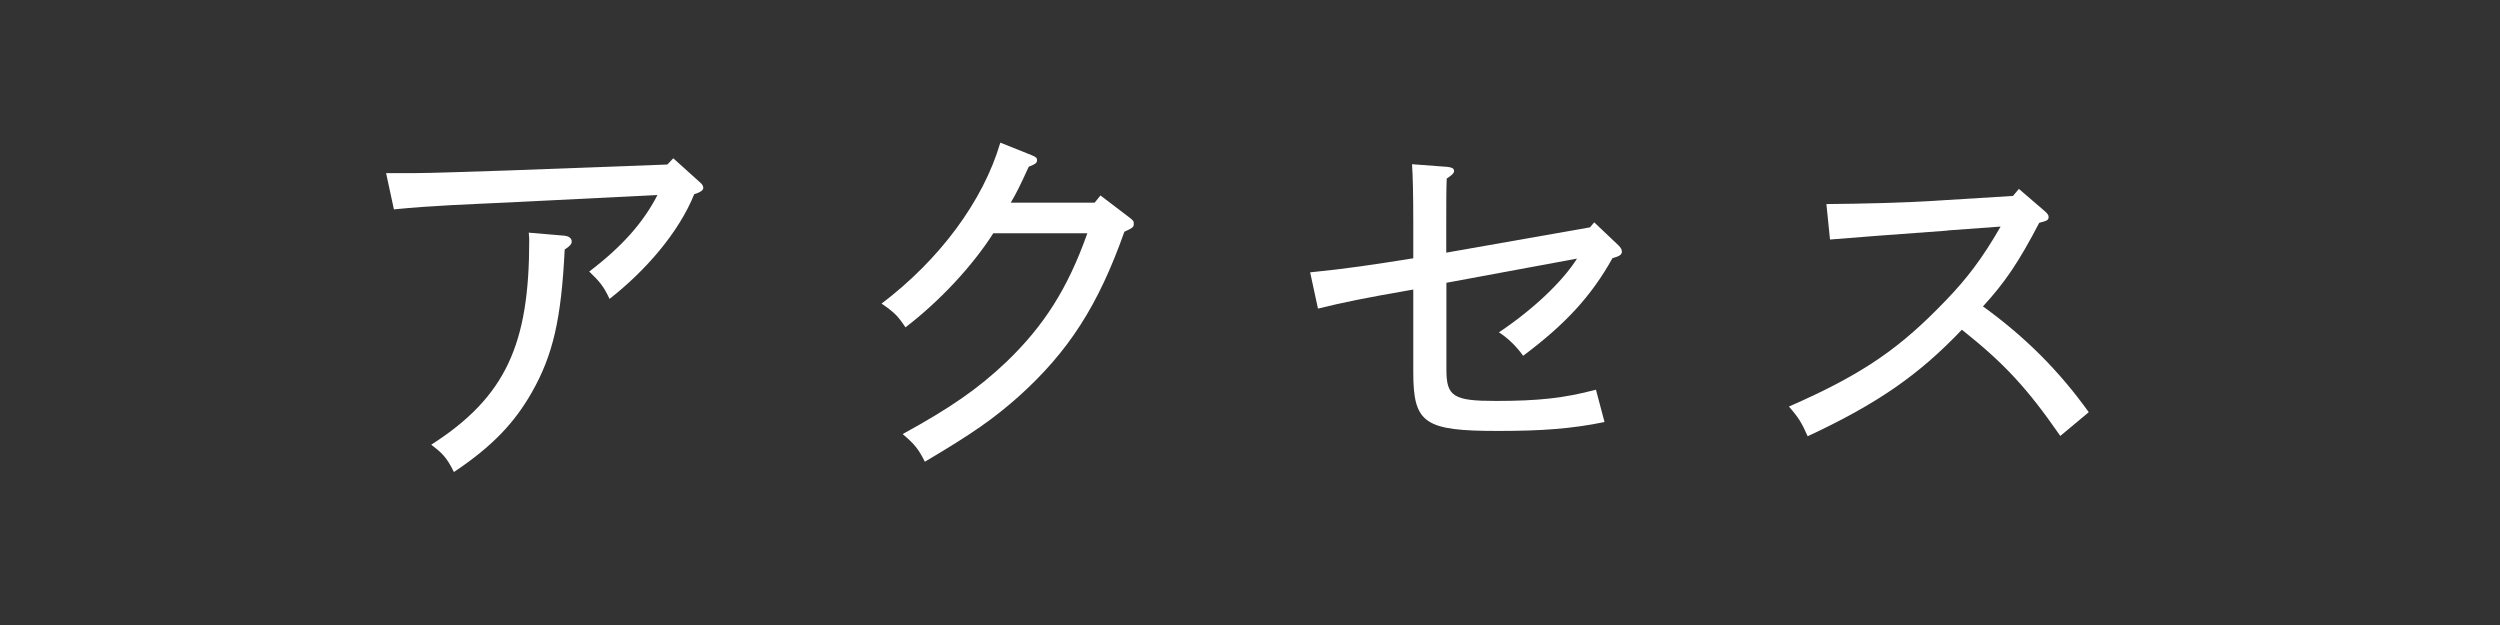 <?xml version="1.0" encoding="UTF-8"?>
<svg id="_レイヤー_2" data-name="レイヤー 2" xmlns="http://www.w3.org/2000/svg" viewBox="0 0 160 40">
  <rect x="0" y="0" width="160" height="40" fill="#333333" stroke="none"/>
  <defs>
    <style>
      .cls-1 {
        fill: none;
      }

      .cls-2 {
        fill: #fff;
      }
    </style>
  </defs>
  <g id="contents">
    <rect class="cls-1" width="160" height="40"/>
    <g>
      <path class="cls-2" d="m24.72,11.08h1.77c1.15,0,3.67-.1,6.02-.17l10.2-.38.38-.4,1.72,1.55c.15.12.2.25.2.35q0,.22-.58.4c-1,2.47-3.12,4.9-5.42,6.7-.4-.87-.7-1.17-1.3-1.75,2.1-1.6,3.45-3.12,4.37-4.9l-9.4.47c-2.5.12-5,.2-7.47.45l-.5-2.32Zm11.47,4.02c.23.02.4.17.4.35s-.12.3-.45.52c-.22,4.47-.75,6.77-2.12,9.17-1.1,1.92-2.5,3.42-4.97,5.07-.47-.97-.8-1.25-1.45-1.75,4.8-3.07,6.27-6.47,6.27-13.05,0-.12,0-.27-.03-.52l2.35.2Z"/>
      <path class="cls-2" d="m70.05,12.98l.38-.47,1.8,1.37c.33.25.33.27.33.45,0,.2-.05.25-.6.5-1.67,4.72-3.57,7.67-6.77,10.55-1.58,1.4-2.92,2.35-6,4.17-.4-.8-.65-1.12-1.42-1.77,3.1-1.7,4.82-2.9,6.62-4.6,2.42-2.32,3.95-4.72,5.2-8.25h-6.02c-1.32,2.07-3.4,4.32-5.62,6.02-.48-.72-.7-.95-1.53-1.52,3.7-2.8,6.5-6.55,7.6-10.3l2,.8c.3.12.35.18.35.32,0,.18-.1.25-.53.42-.55,1.2-.77,1.65-1.15,2.3h5.37Z"/>
      <path class="cls-2" d="m92.57,18.11v5.55c0,1.72.45,2,3.17,2s4.37-.18,6.4-.72l.55,2.07c-2.1.43-4,.57-6.82.57-4.7,0-5.42-.47-5.42-3.75v-5.3c-3.17.55-4.47.82-6.1,1.22l-.5-2.32c2.32-.23,3.97-.48,6.6-.9v-2.27c0-1.8-.03-3.05-.08-3.75l2.27.17c.27.03.42.1.42.25s-.1.25-.47.5c-.03.7-.03,1.57-.03,2.82v1.92l9.2-1.62.27-.32,1.55,1.47c.15.15.22.27.22.4,0,.2-.15.3-.6.42-1.35,2.42-3,4.22-5.72,6.25-.47-.67-1.07-1.2-1.55-1.5,2.2-1.47,4.07-3.25,5-4.72l-8.37,1.55Z"/>
      <path class="cls-2" d="m124.62,14.76c-4.15.3-5.65.42-7.5.57l-.23-2.27c2.15-.02,4.97-.07,7.57-.25l4.37-.27.38-.45,1.65,1.42c.17.15.25.25.25.37,0,.2-.08.25-.6.38-1.33,2.55-2.2,3.82-3.6,5.35,2.7,1.95,4.87,4.12,6.77,6.77l-1.82,1.52c-2.15-3.1-3.6-4.65-6.3-6.8-2.77,2.92-5.47,4.77-9.87,6.82-.38-.87-.6-1.22-1.2-1.9,4.85-2.12,7.17-3.8,10.05-6.8,1.35-1.4,2.32-2.67,3.5-4.72l-3.42.25Z"/>
    </g>
  </g>
</svg>